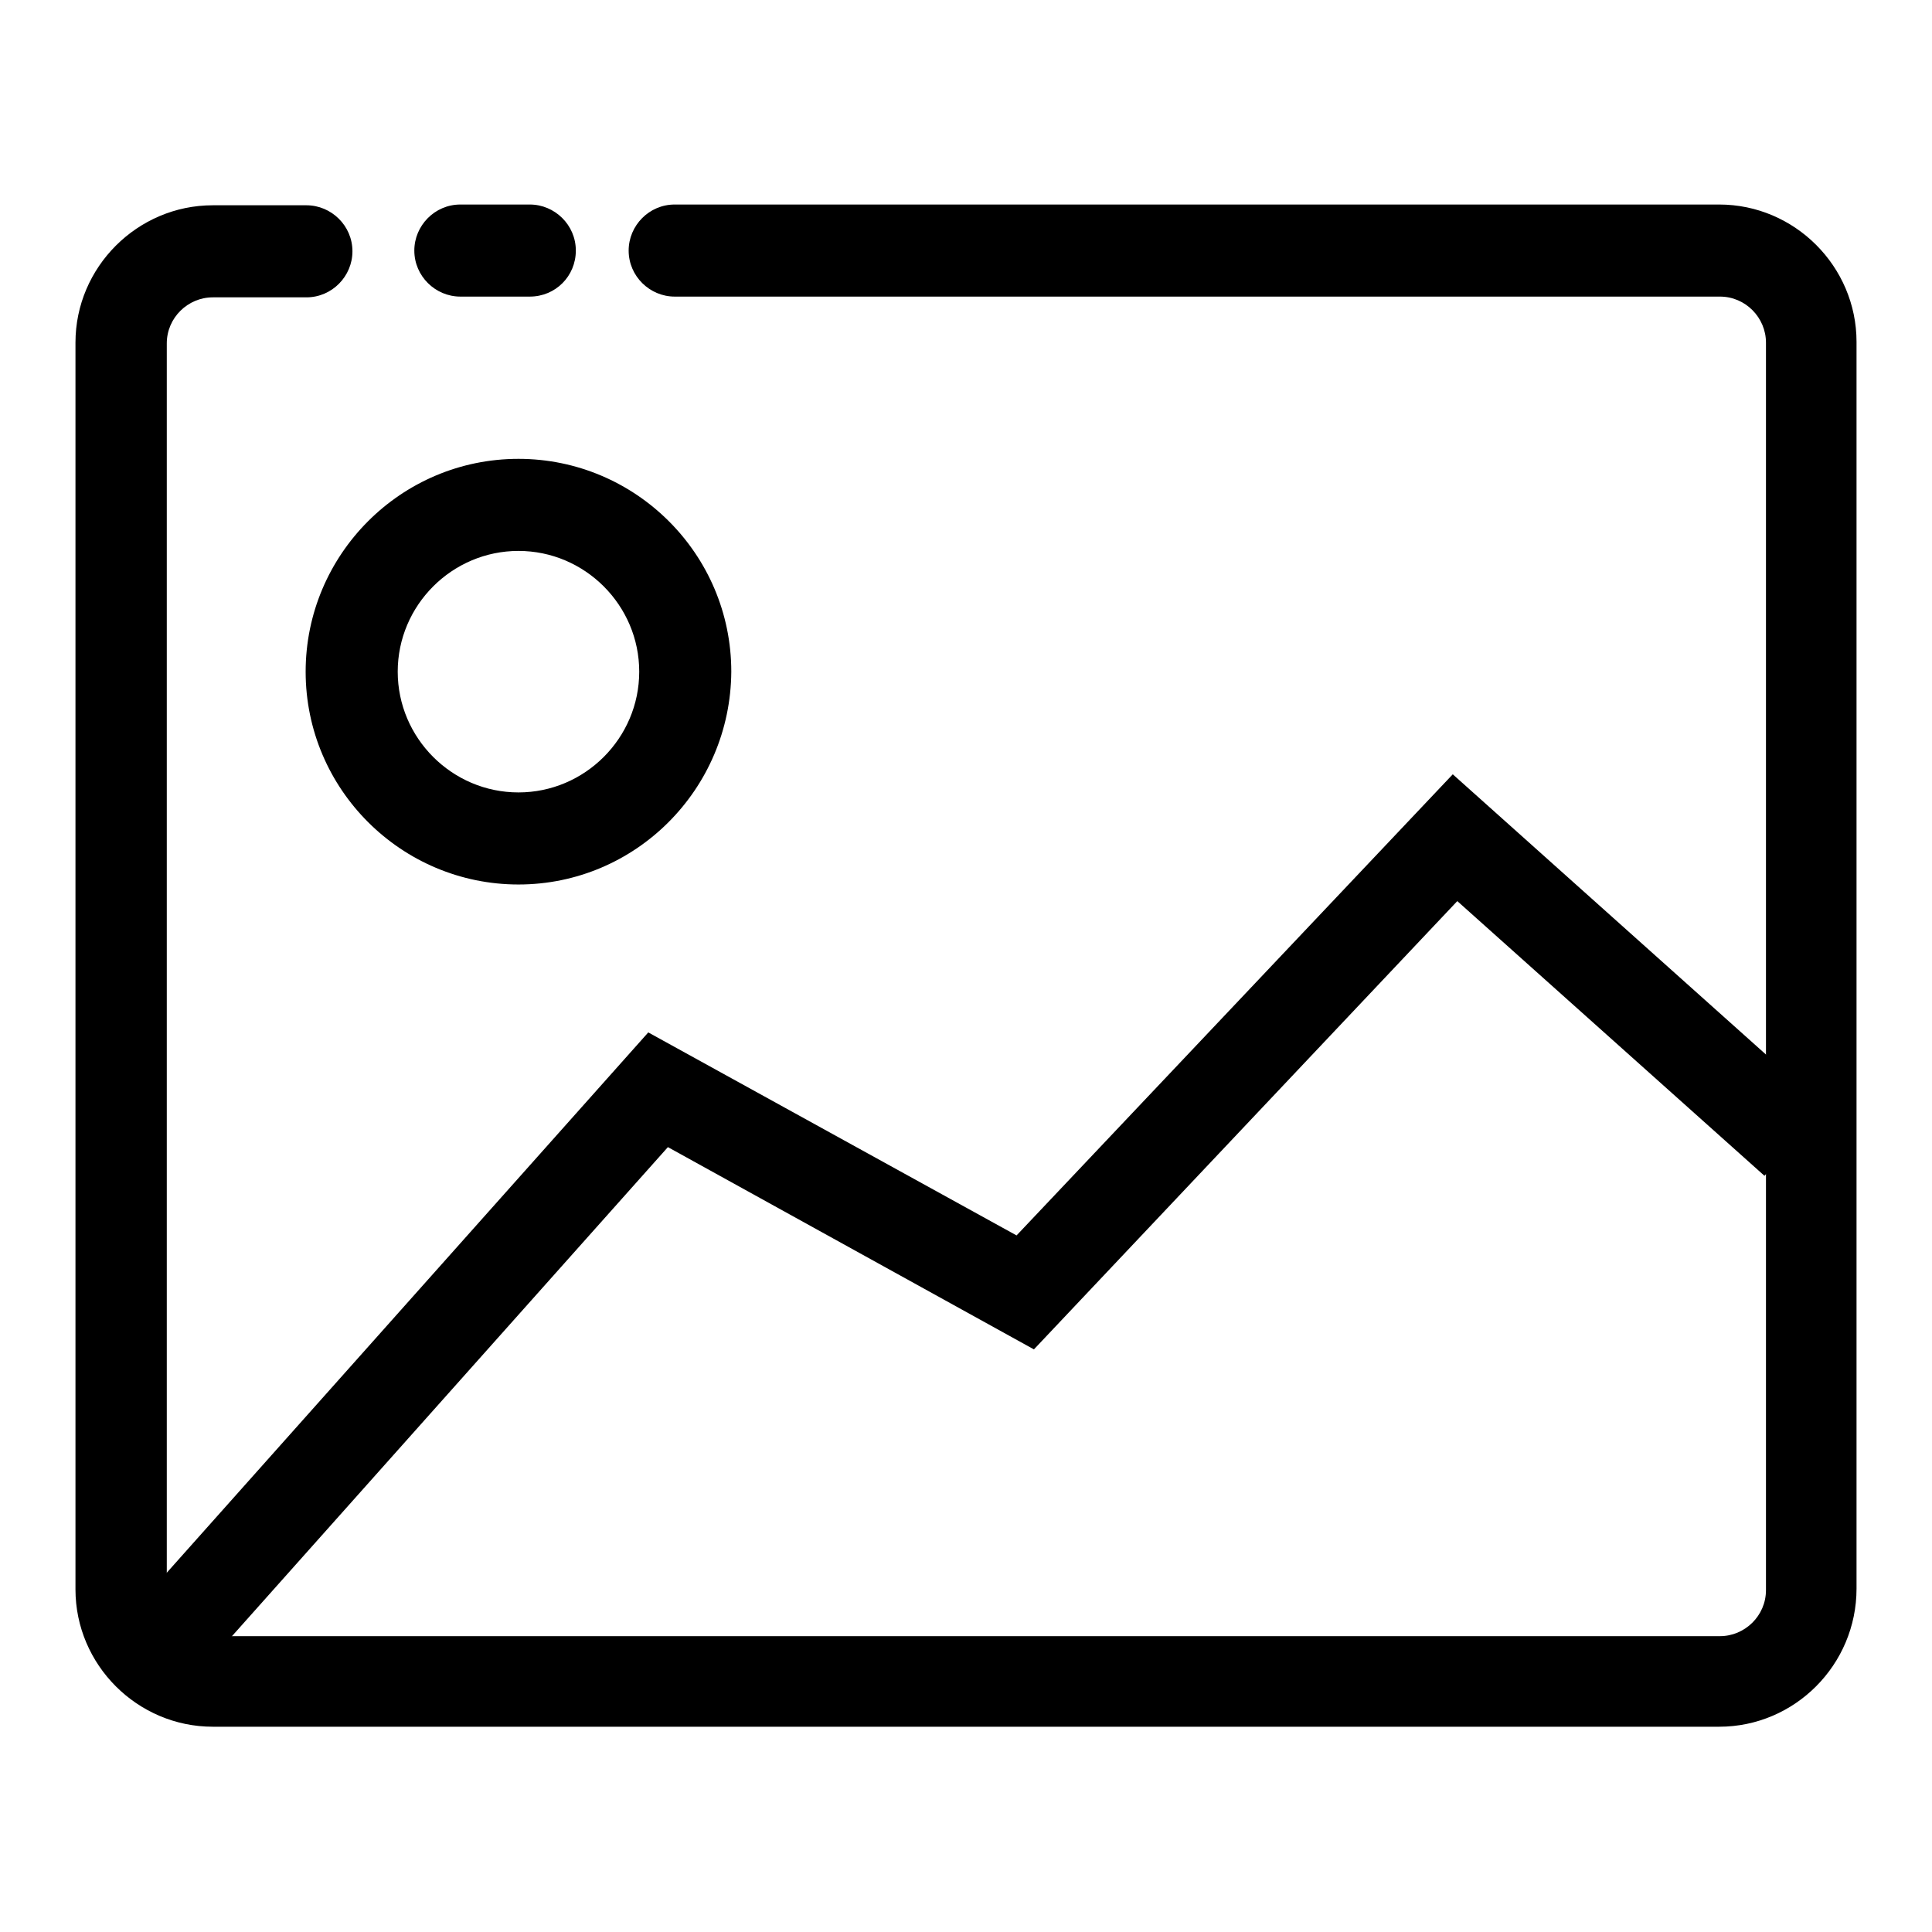 <?xml version="1.0" encoding="utf-8"?>
<!-- Svg Vector Icons : http://www.onlinewebfonts.com/icon -->
<!DOCTYPE svg PUBLIC "-//W3C//DTD SVG 1.1//EN" "http://www.w3.org/Graphics/SVG/1.1/DTD/svg11.dtd">
<svg version="1.1" xmlns="http://www.w3.org/2000/svg" xmlns:xlink="http://www.w3.org/1999/xlink" x="0px" y="0px" viewBox="0 0 256 256" enable-background="new 0 0 256 256" xml:space="preserve">
<g> <path fill="#000000" d="M227.8,228.8H28.2c-10,0-18.2-8.2-18.2-18.2V45.4c0-10,8.2-18.2,18.2-18.2h12.4c3.3,0,6.1,2.7,6.1,6.1 c0,3.3-2.7,6.1-6.1,6.1H28.2c-3.3,0-6.1,2.7-6.1,6.1v165.2c0,3.3,2.7,6.1,6.1,6.1h199.7c3.3,0,6.1-2.7,6.1-6.1V45.4 c0-3.3-2.7-6.1-6.1-6.1H89.4c-3.3,0-6.1-2.7-6.1-6.1c0-3.3,2.7-6.1,6.1-6.1h138.4c10,0,18.2,8.2,18.2,18.2v165.2 C246,220.6,237.8,228.8,227.8,228.8z M70.2,39.3H61c-3.3,0-6.1-2.7-6.1-6.1c0-3.3,2.7-6.1,6.1-6.1h9.2c3.3,0,6.1,2.7,6.1,6.1 C76.3,36.6,73.6,39.3,70.2,39.3z"/> <path fill="#000000" d="M25.3,222.9l-9-8l69.6-78.1l48.8,26.9l57.8-61.1l49.4,44.2l-8.1,9l-40.7-36.4l-56.1,59.4L88.5,152 L25.3,222.9z M68.7,117.2c-15.5,0-28.2-12.6-28.2-28.2c0-15.5,12.6-28.2,28.2-28.2c15.5,0,28.2,12.6,28.2,28.2 C96.8,104.6,84.2,117.2,68.7,117.2z M68.7,73c-8.8,0-16,7.2-16,16c0,8.8,7.2,16,16,16c8.8,0,16-7.2,16-16 C84.7,80.2,77.5,73,68.7,73z"/></g>
</svg>